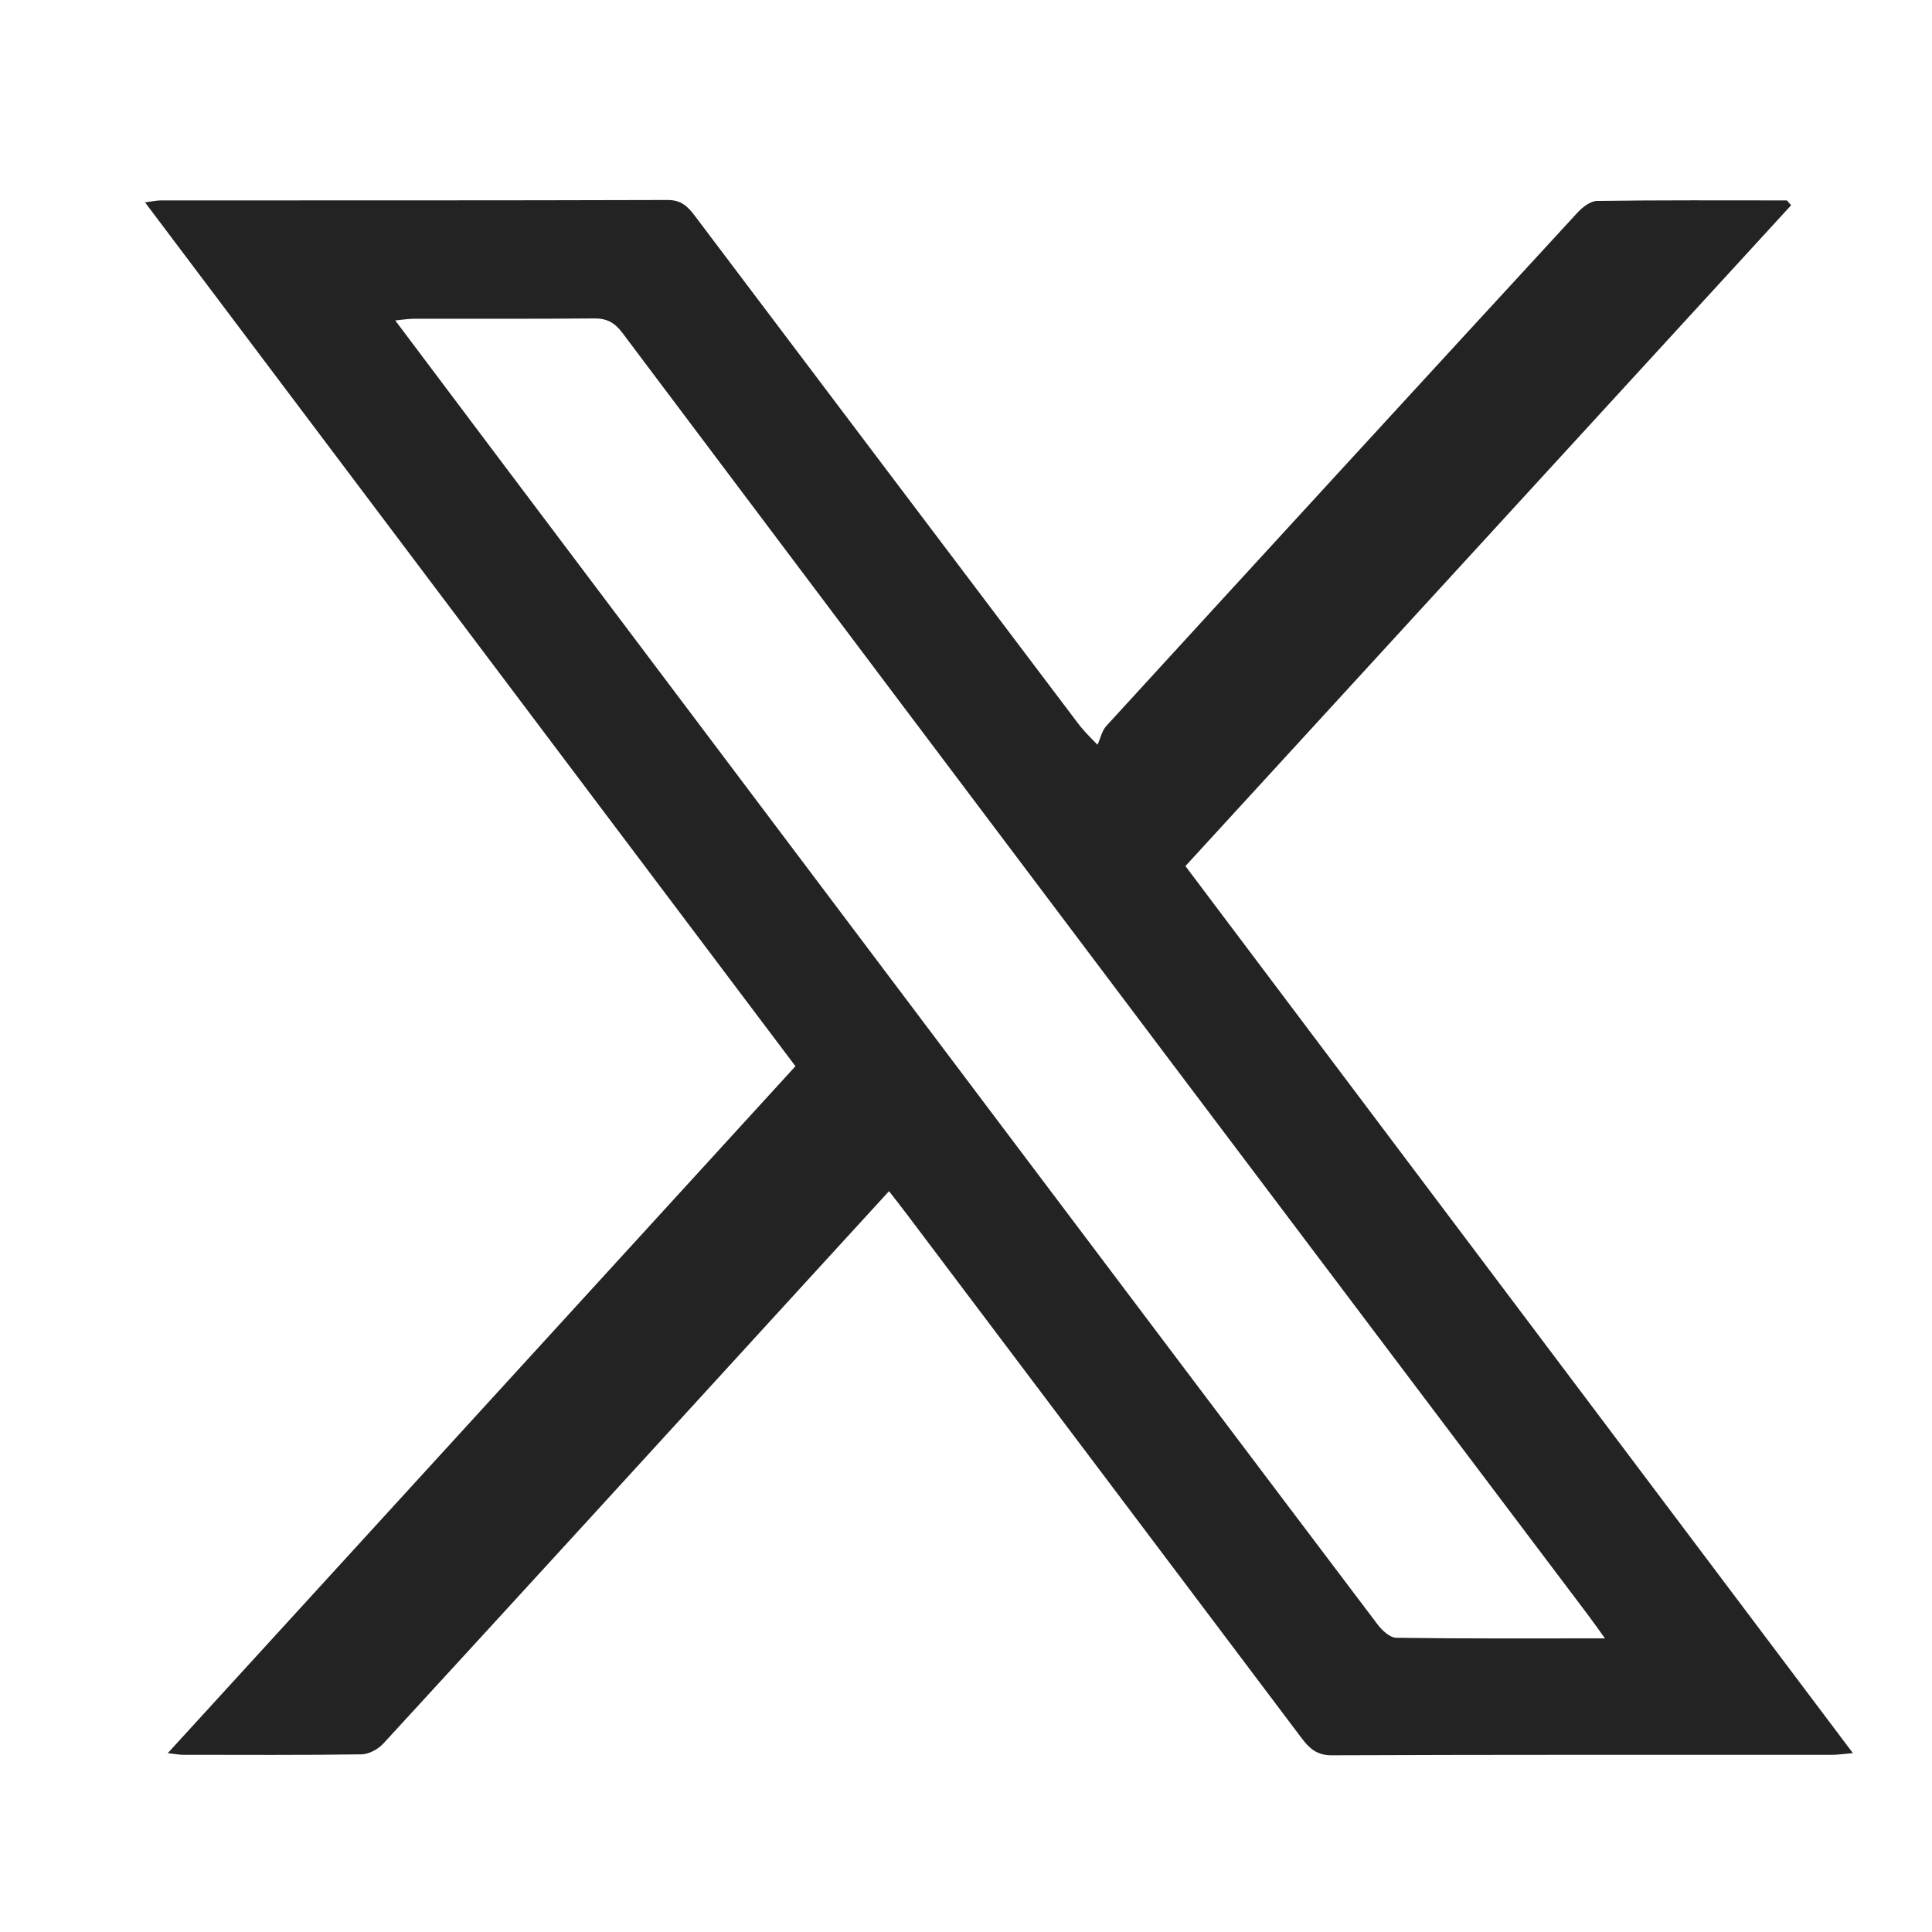 <?xml version="1.0" encoding="UTF-8"?> <svg xmlns="http://www.w3.org/2000/svg" id="Layer_1" viewBox="0 0 512 512"><defs><style>.cls-1{fill:#232323;}</style></defs><path class="cls-1" d="M44.47,464.59c55.98-61.26,111-121.48,166.33-182.03C153.42,206.36,96.17,130.32,38.43,53.63c1.88-.24,3.07-.52,4.25-.52,44.74-.02,89.49,.03,134.23-.11,3.6-.01,5.34,1.7,7.22,4.19,33.83,44.87,67.71,89.7,101.58,134.54,.99,1.32,2.08,2.56,5.15,5.64,.76-1.68,1.15-3.71,2.34-5,41.54-45.39,83.14-90.71,124.81-135.98,1.34-1.46,3.44-3.11,5.21-3.14,16.78-.24,33.56-.14,50.34-.14,.37,.43,.74,.86,1.1,1.29-53.41,58.27-106.82,116.55-160.51,175.12,58.87,78.23,117.56,156.24,176.89,235.08-2.59,.22-3.98,.44-5.36,.44-44.24,.02-88.49-.05-132.73,.13-4.01,.02-5.99-1.87-8.04-4.59-34.8-46.22-69.63-92.43-104.46-138.63-1.47-1.96-3-3.88-4.85-6.28-8.19,8.95-16.01,17.48-23.82,26.03-36.69,40.13-73.36,80.28-110.15,120.32-1.39,1.51-3.83,2.87-5.8,2.9-15.8,.23-31.6,.13-47.4,.12-.78,0-1.56-.16-3.94-.43Zm380.86-30.41c-2.02-2.79-3.22-4.52-4.49-6.2-37.33-49.51-74.69-99-112-148.52-48.01-63.73-96-127.47-143.92-191.27-2.02-2.69-4.1-3.83-7.45-3.8-15.96,.14-31.93,.06-47.9,.09-1.36,0-2.73,.24-4.83,.44,9.21,12.26,17.87,23.8,26.55,35.33,43.7,58.03,87.39,116.07,131.1,174.1,34.2,45.41,68.41,90.82,102.69,136.16,1.19,1.58,3.27,3.5,4.96,3.52,17.94,.26,35.88,.16,55.28,.16Z"></path></svg> 